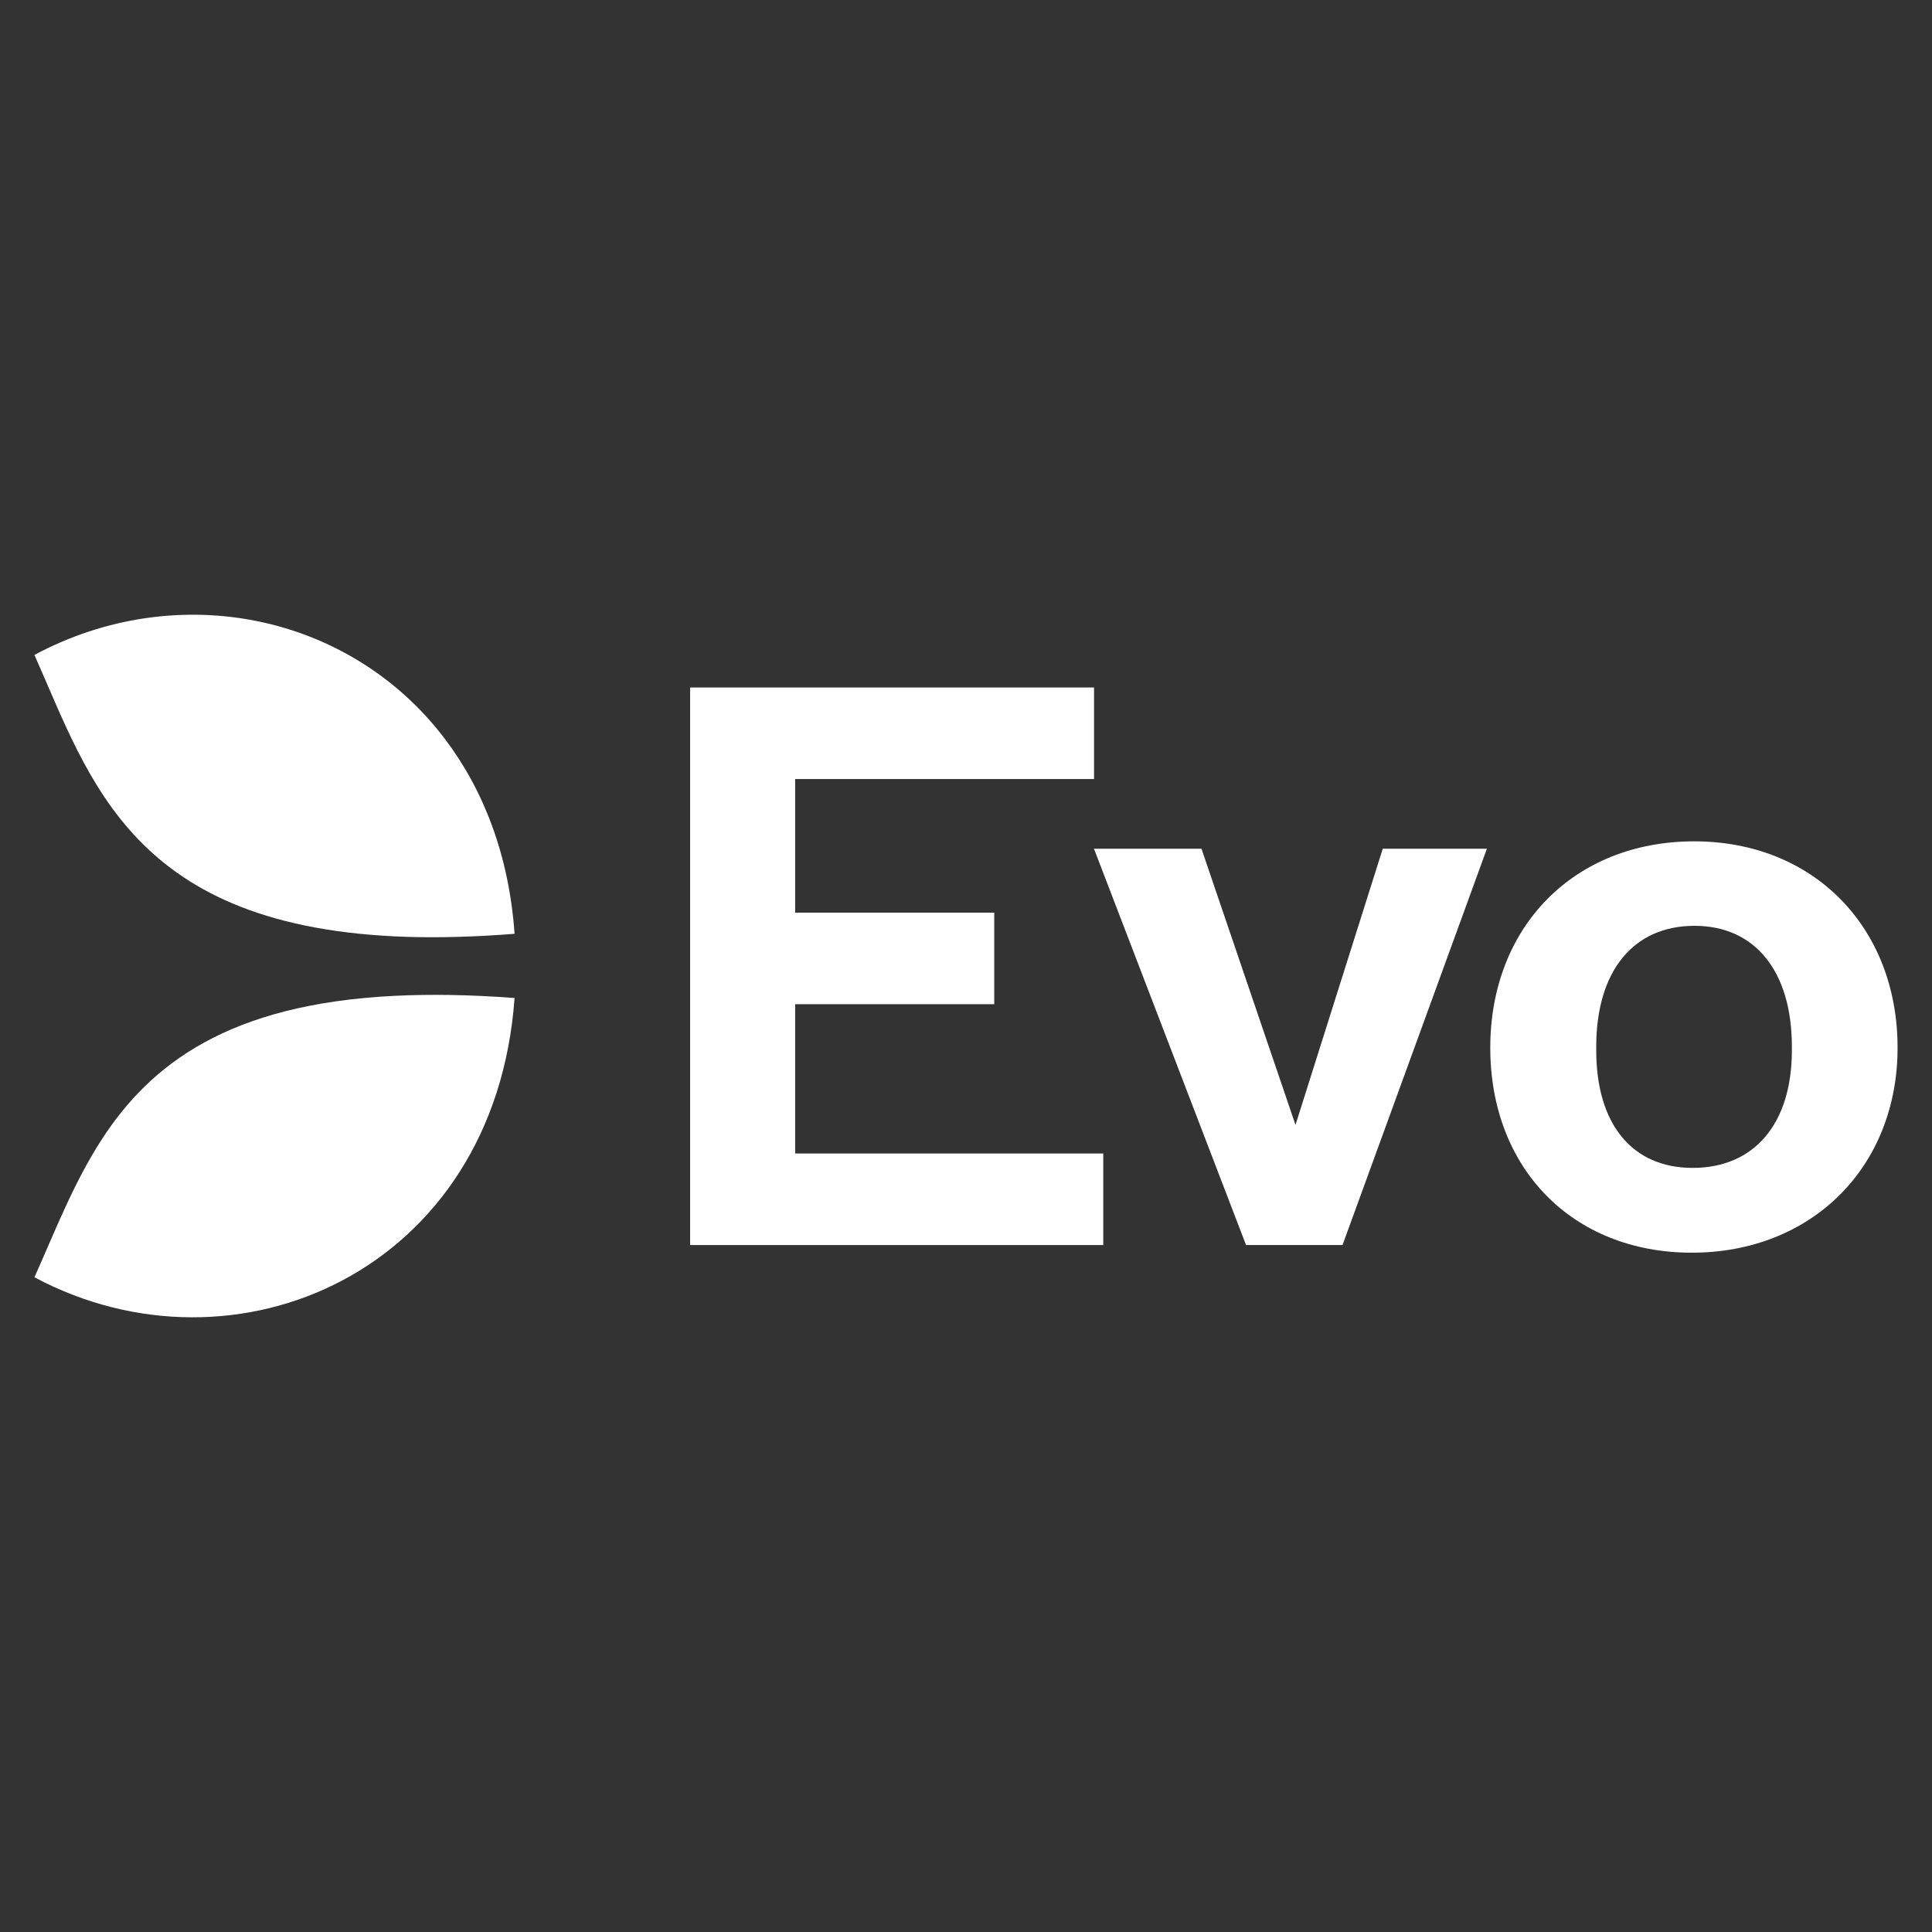 <svg width="44" height="44" viewBox="0 0 44 44" fill="none" xmlns="http://www.w3.org/2000/svg">
<rect x="0" y="0" width="44" height="44" fill="#333333" stroke="none"/>
<path d="M15.717 15.657H24.916V17.742H18.109V20.785H22.643V22.87H18.109V26.27H25.126V28.355H15.717V15.657Z" fill="white"/>
<path d="M24.915 19.33H27.363L29.504 25.619L31.491 19.33H33.863L30.575 28.355H28.378L24.915 19.33Z" fill="white"/>
<path d="M33.94 23.862C33.94 21.106 35.849 19.161 38.585 19.161C41.299 19.161 43.216 21.113 43.216 23.862C43.216 26.577 41.264 28.529 38.529 28.529C35.814 28.529 33.94 26.612 33.94 23.862ZM40.809 23.918V23.841C40.809 22.12 39.97 21.085 38.592 21.085C37.193 21.085 36.353 22.12 36.353 23.841V23.918C36.353 25.604 37.171 26.598 38.55 26.598C39.949 26.598 40.809 25.597 40.809 23.918Z" fill="white"/>
<path d="M10.13 16.825C7.969 13.977 4.044 13.173 0.784 14.915C2.057 17.776 3.009 21.141 9.284 21.337C10.019 21.358 10.83 21.337 11.719 21.267C11.593 19.469 11.005 17.979 10.13 16.825Z" fill="white"/>
<path d="M8.976 22.68C5.199 22.869 3.429 24.241 2.323 25.941C1.673 26.941 1.253 28.046 0.784 29.089C5.359 31.53 11.271 28.956 11.719 22.729C10.704 22.652 9.788 22.639 8.976 22.68Z" fill="white"/>
</svg>
